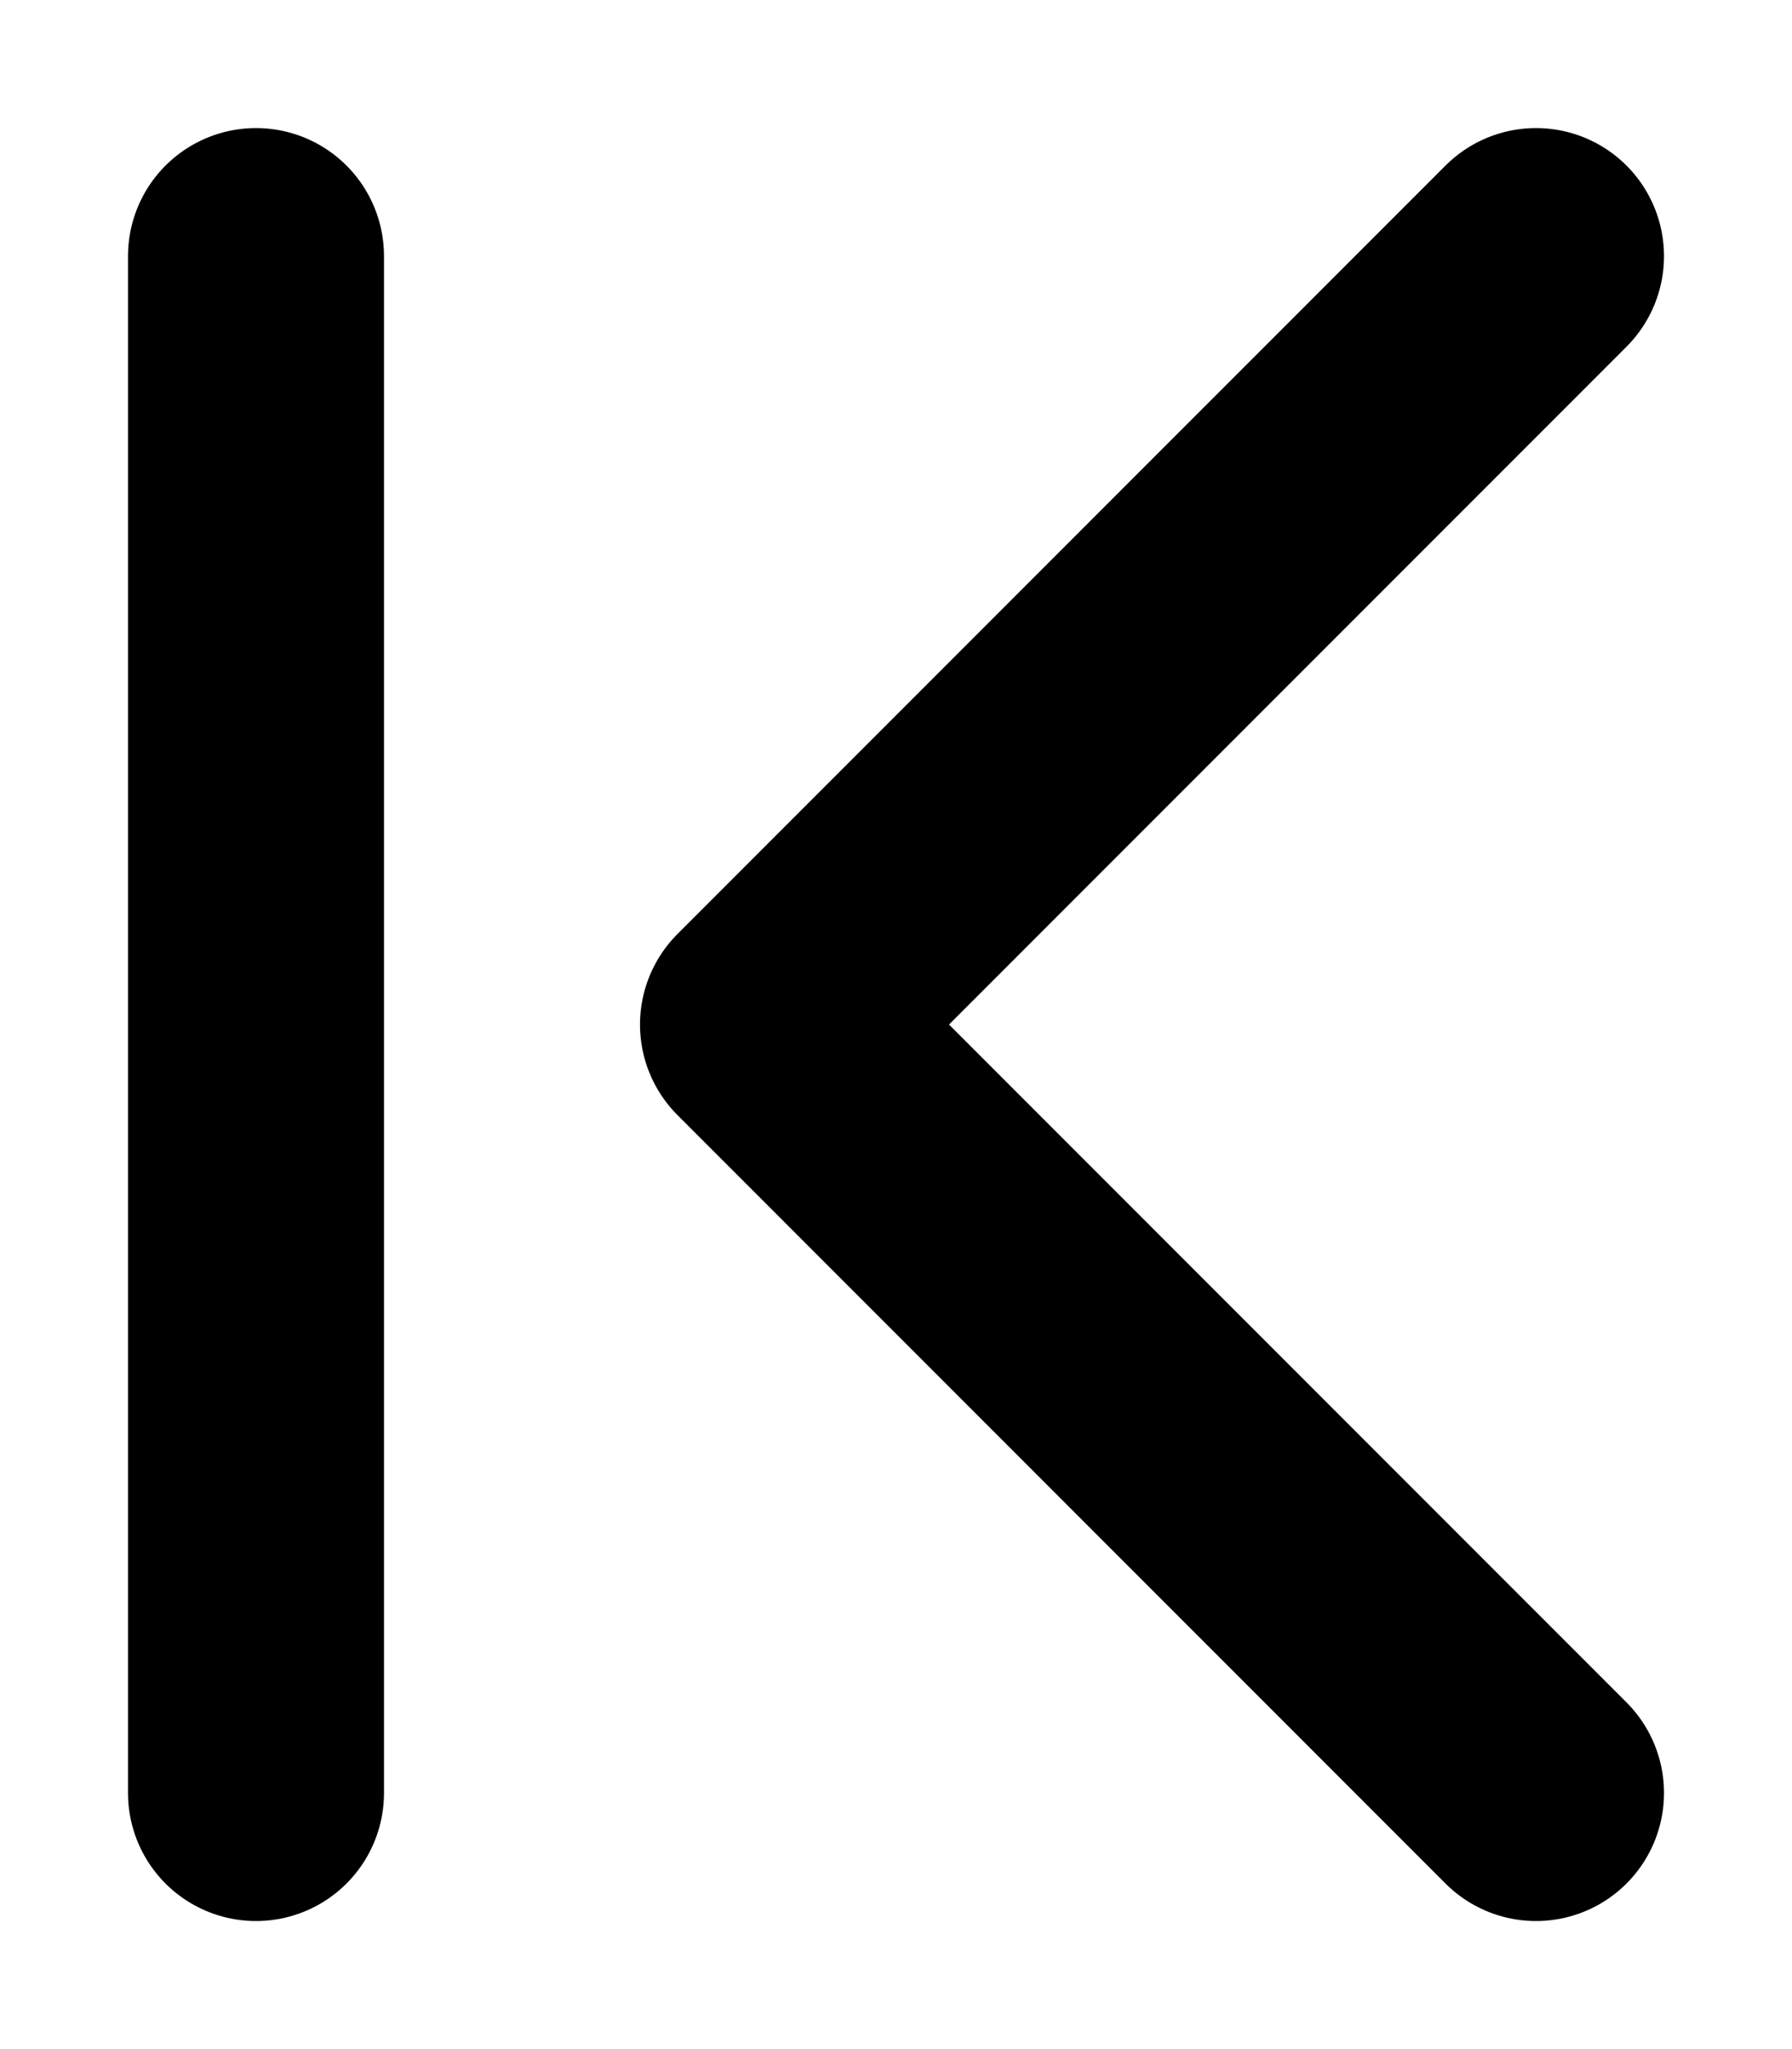 <svg width="7" height="8" viewBox="0 0 7 8" fill="none" xmlns="http://www.w3.org/2000/svg">
<path d="M6 1L3 4L6 7" stroke="black" stroke-linecap="round" stroke-linejoin="round"/>
<path d="M1 1L1 7" stroke="black" stroke-linecap="round"/>
</svg>
